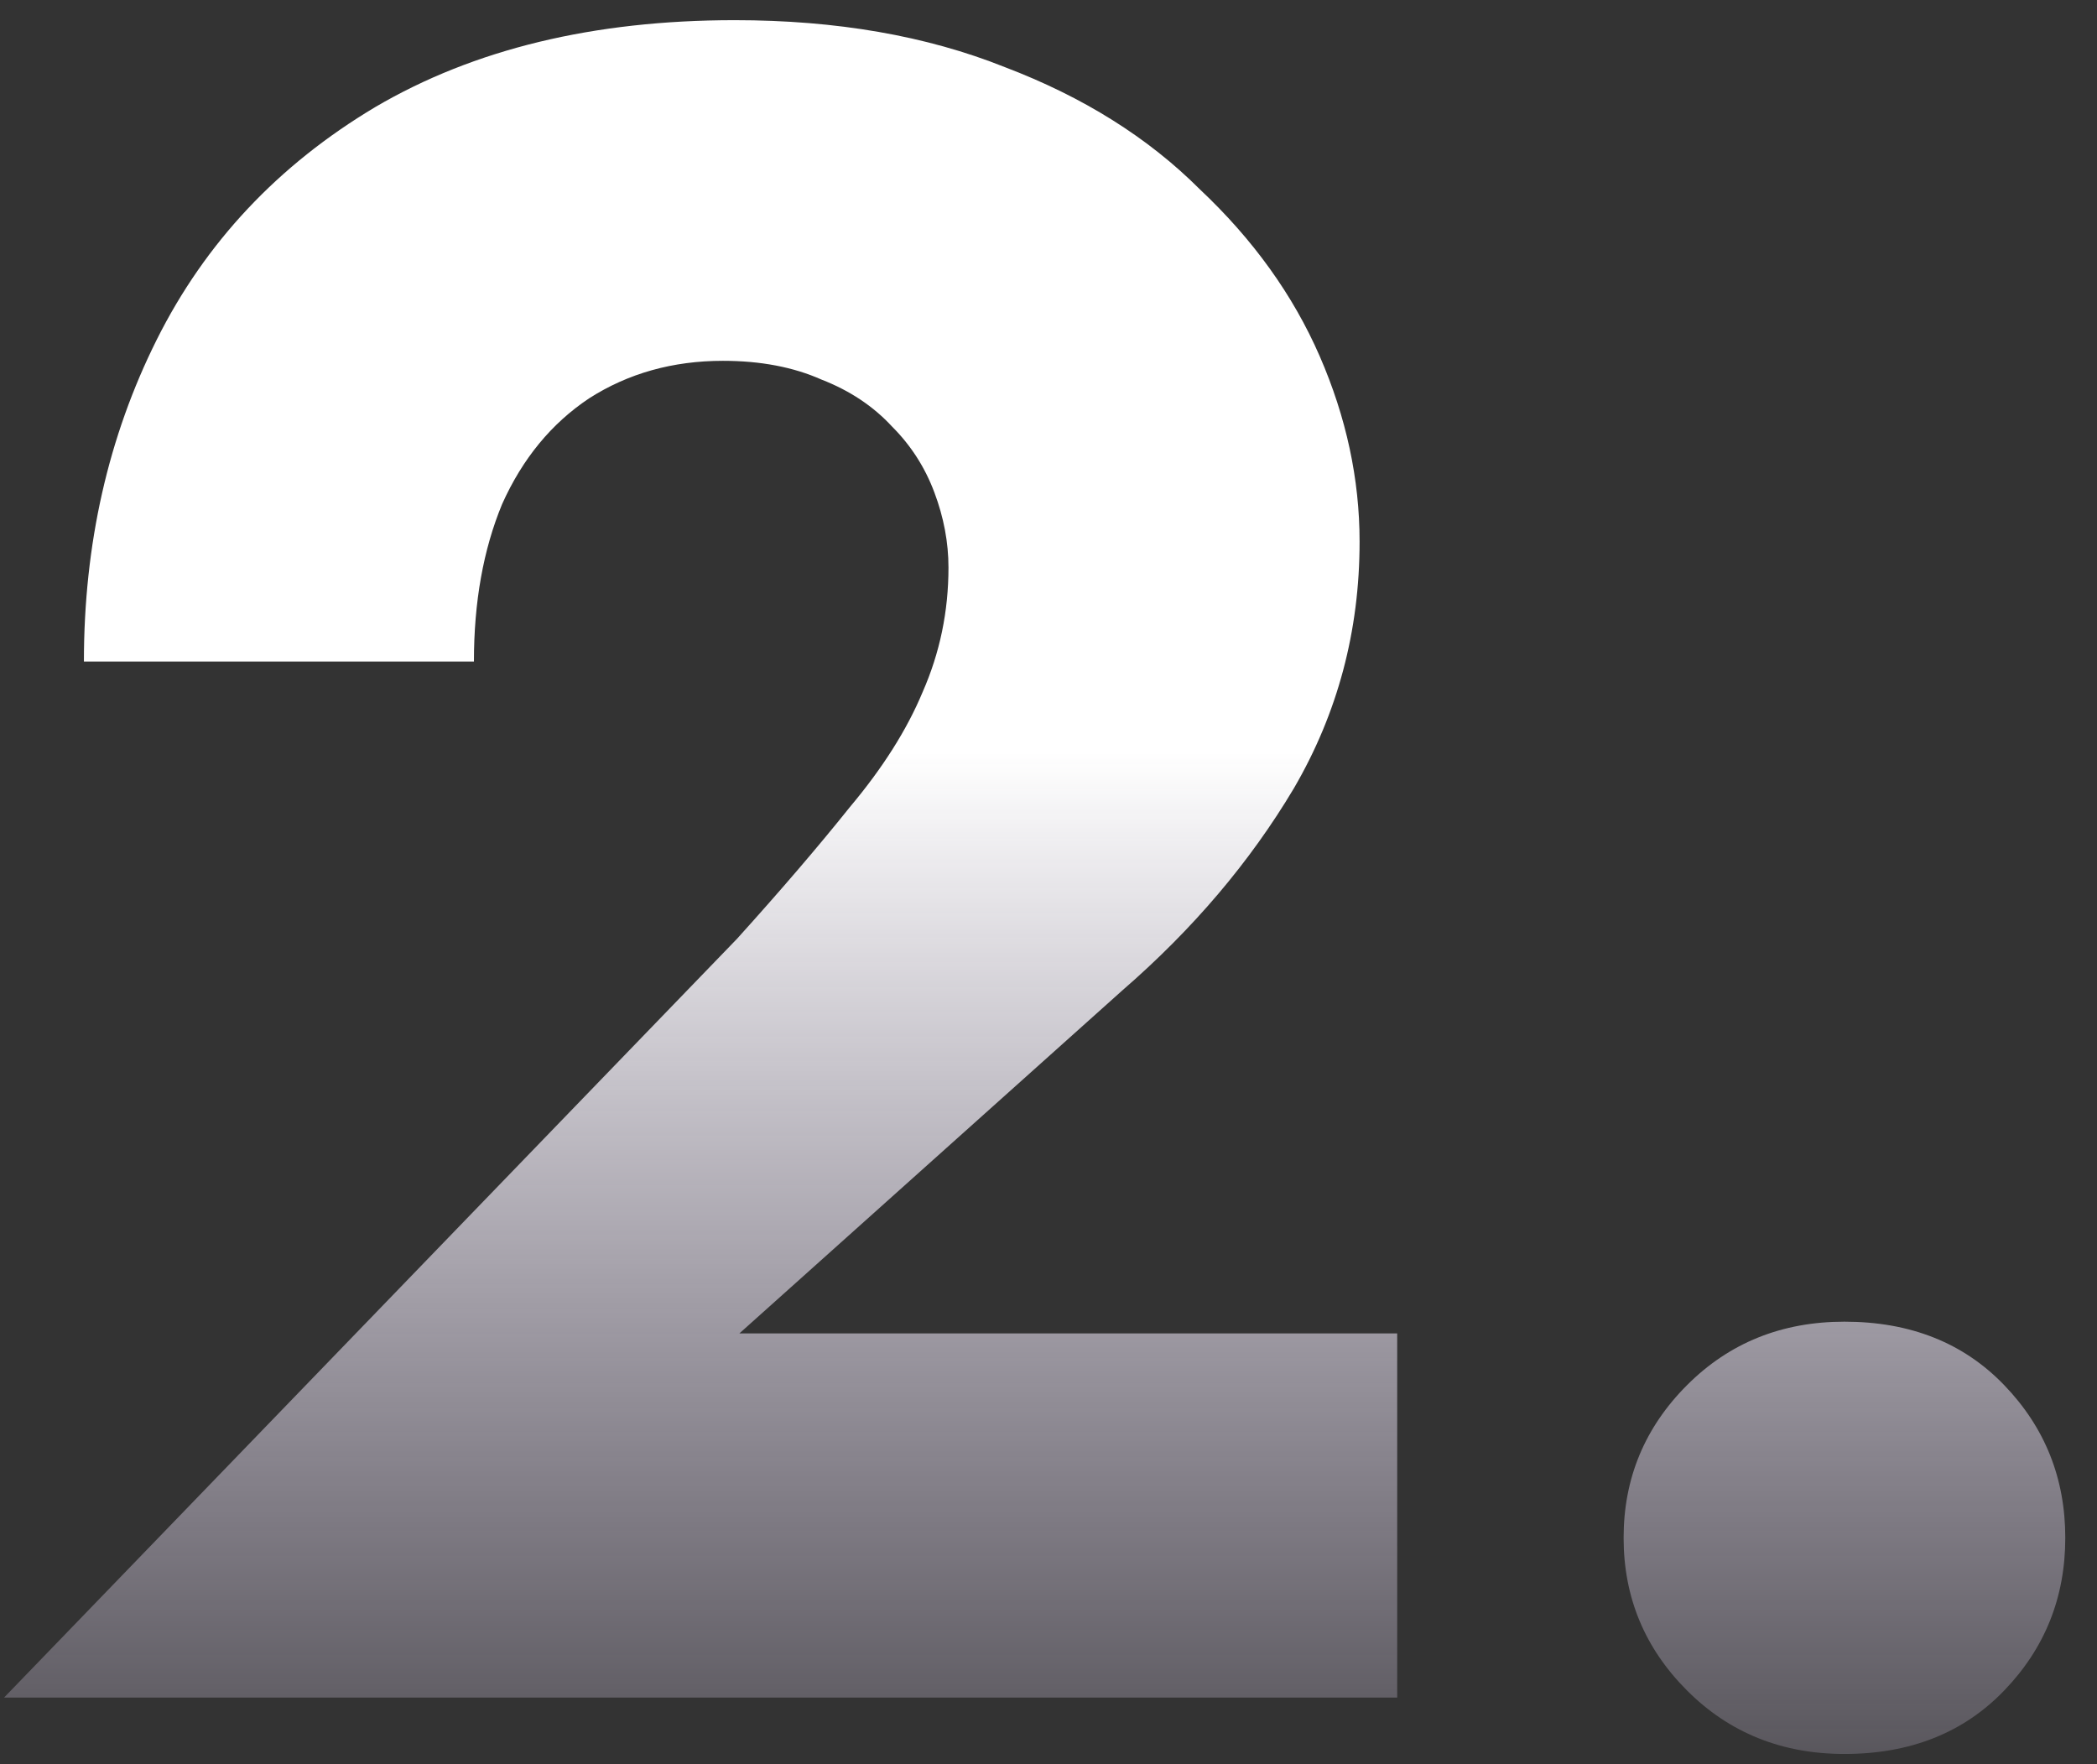 <?xml version="1.0" encoding="UTF-8"?> <svg xmlns="http://www.w3.org/2000/svg" width="63" height="53" viewBox="0 0 63 53" fill="none"><rect x="0" y="0" width="63" height="53" fill="#333333" stroke="none"/><path d="M0.122 51L22.143 28.203C23.46 26.744 24.589 25.427 25.53 24.25C26.519 23.074 27.248 21.921 27.718 20.792C28.236 19.615 28.495 18.369 28.495 17.051C28.495 16.298 28.354 15.545 28.071 14.793C27.789 14.04 27.366 13.381 26.801 12.816C26.236 12.204 25.53 11.734 24.683 11.405C23.837 11.028 22.848 10.84 21.719 10.84C20.213 10.84 18.872 11.216 17.696 11.969C16.567 12.722 15.696 13.781 15.085 15.145C14.52 16.51 14.238 18.086 14.238 19.874L2.521 19.874C2.521 16.345 3.251 13.122 4.709 10.205C6.168 7.287 8.356 4.958 11.273 3.217C14.238 1.476 17.837 0.606 22.072 0.606C25.131 0.606 27.836 1.076 30.189 2.017C32.541 2.911 34.494 4.135 36.047 5.688C37.647 7.193 38.847 8.864 39.647 10.699C40.446 12.534 40.846 14.393 40.846 16.275C40.846 18.957 40.188 21.427 38.87 23.686C37.553 25.897 35.835 27.92 33.718 29.755L22.213 40.06H41.976V51L0.122 51ZM48.778 46.201C48.778 44.413 49.414 42.883 50.684 41.613C51.954 40.342 53.531 39.707 55.413 39.707C57.389 39.707 58.989 40.342 60.212 41.613C61.436 42.883 62.047 44.413 62.047 46.201C62.047 47.989 61.436 49.518 60.212 50.788C58.989 52.059 57.389 52.694 55.413 52.694C53.531 52.694 51.954 52.059 50.684 50.788C49.414 49.518 48.778 47.989 48.778 46.201Z" fill="url(#paint0_linear_1184_66270)"></path><defs><linearGradient id="paint0_linear_1184_66270" x1="34.708" y1="-1.759" x2="34.708" y2="60.506" gradientUnits="userSpaceOnUse"><stop offset="0.296" stop-color="white"></stop><stop offset="0.391" stop-color="white"></stop><stop offset="1" stop-color="#EADAFF" stop-opacity="0"></stop></linearGradient></defs></svg> 